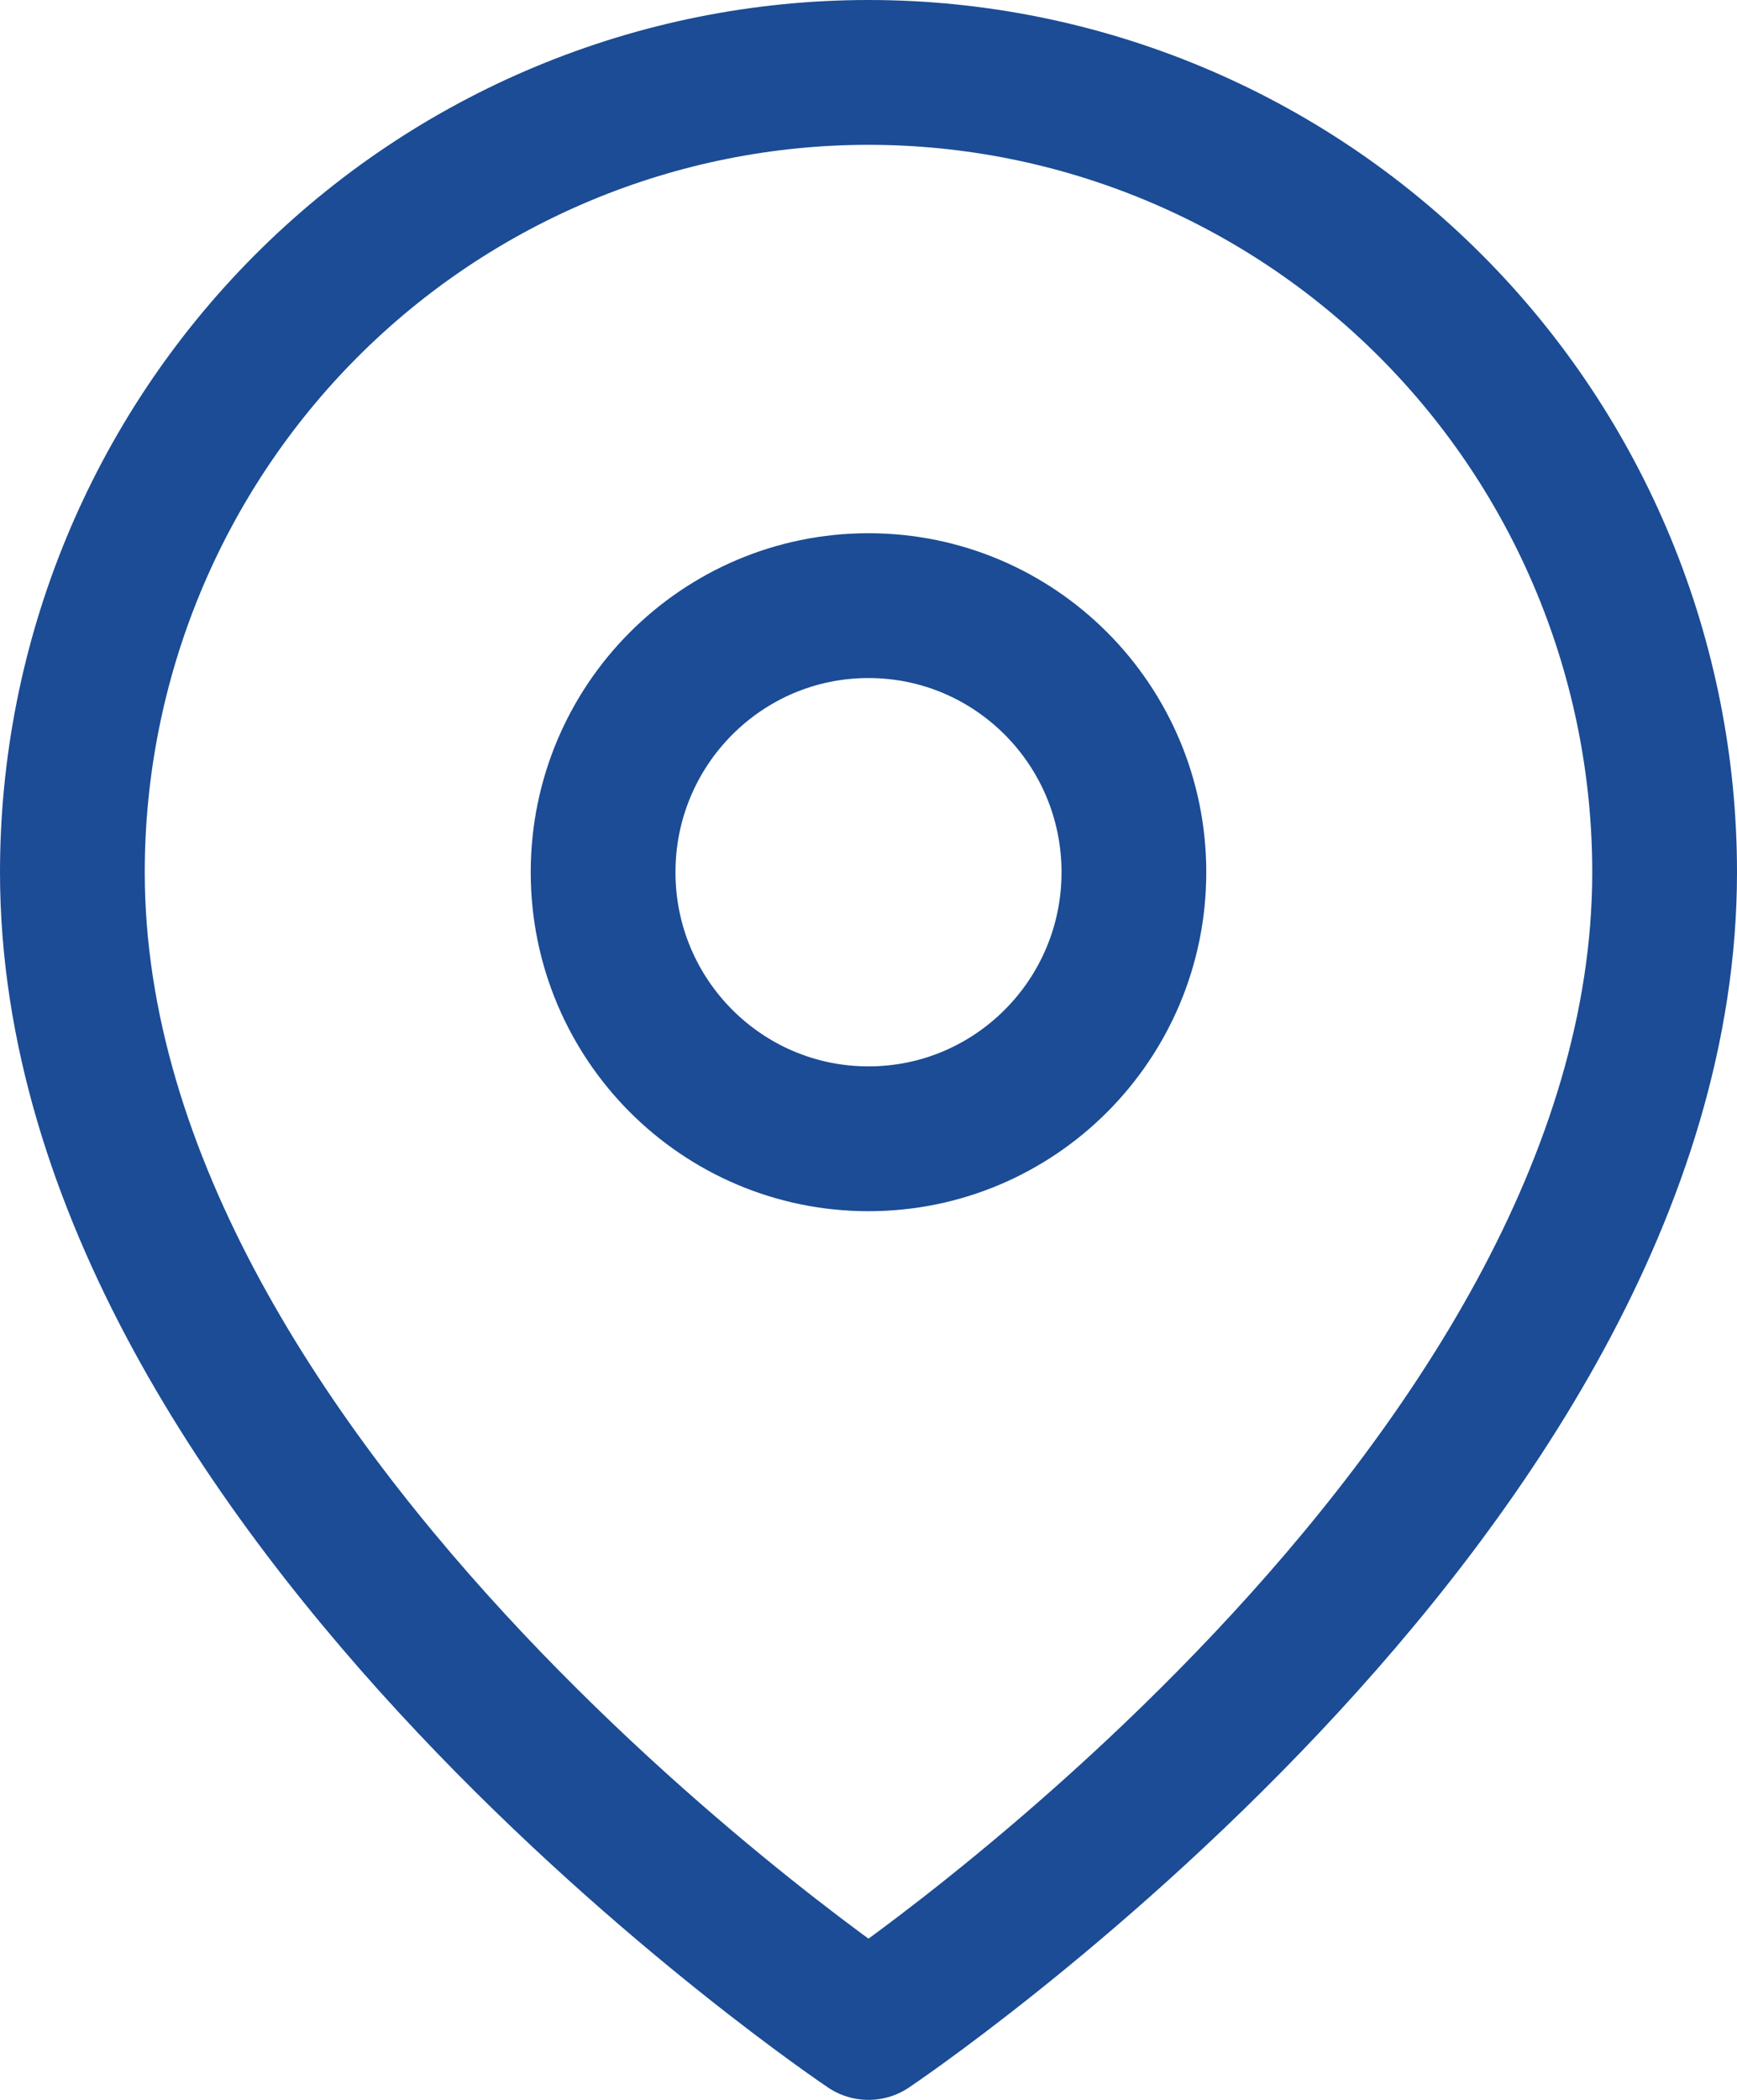 <?xml version="1.0" encoding="UTF-8"?> <svg xmlns="http://www.w3.org/2000/svg" width="24" height="29" viewBox="0 0 24 29" fill="none"><path d="M23 12.046C23 20.636 12 28 12 28C12 28 1 20.636 1 12.046C1 9.116 2.159 6.307 4.222 4.235C6.285 2.164 9.083 1 12 1C14.917 1 17.715 2.164 19.778 4.235C21.841 6.307 23 9.116 23 12.046Z" stroke="#1B4C95" stroke-width="2" stroke-linecap="round" stroke-linejoin="round"></path><path d="M12 15.727C14.025 15.727 15.667 14.079 15.667 12.046C15.667 10.012 14.025 8.364 12 8.364C9.975 8.364 8.333 10.012 8.333 12.046C8.333 14.079 9.975 15.727 12 15.727Z" stroke="#1B4C95" stroke-width="2" stroke-linecap="round" stroke-linejoin="round"></path></svg> 